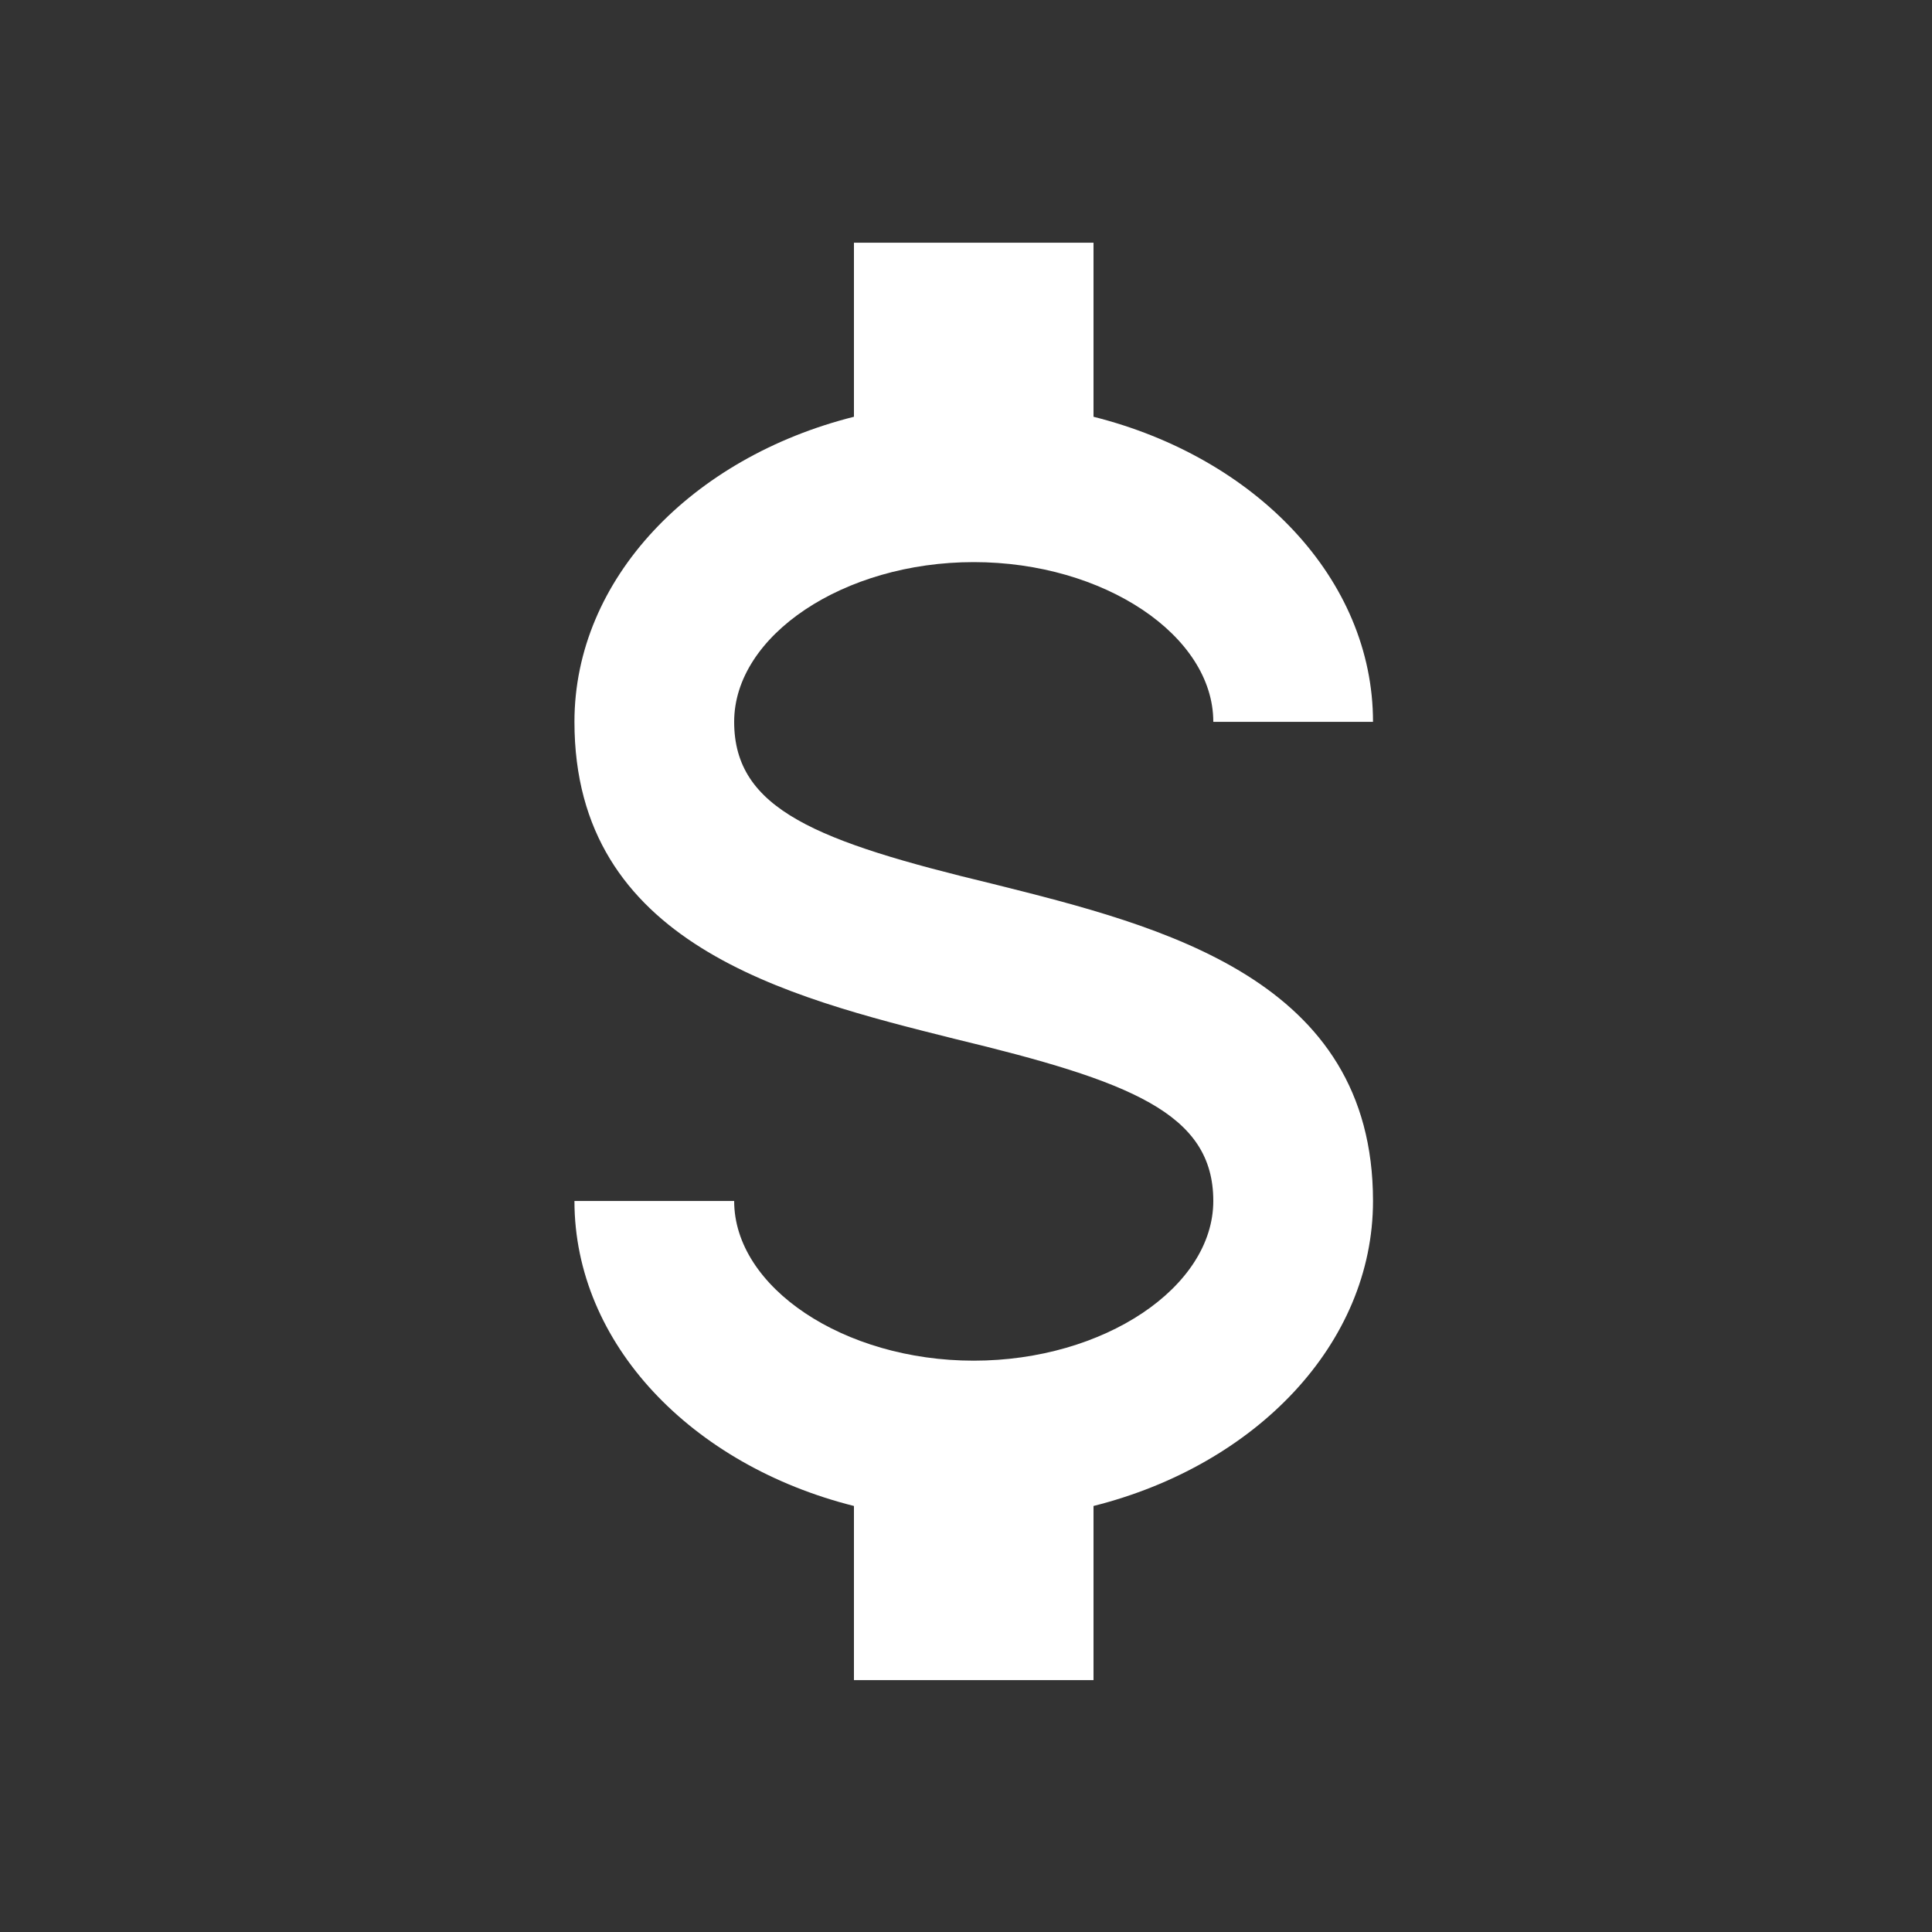 <svg width="57" height="57" viewBox="0 0 57 57" fill="none" xmlns="http://www.w3.org/2000/svg">
<rect x="0" y="0" width="57" height="57" fill="#333333" stroke="none"/>
<g id="mdi:dollar">
<path id="Vector" d="M16.948 35.432H21.66C21.66 37.976 24.888 40.144 28.728 40.144C32.568 40.144 35.796 37.976 35.796 35.432C35.796 32.84 33.346 31.898 28.163 30.649C23.168 29.4 16.948 27.845 16.948 21.296C16.948 17.079 20.411 13.498 25.194 12.296V7.16H32.262V12.296C37.045 13.498 40.508 17.079 40.508 21.296H35.796C35.796 18.751 32.568 16.584 28.728 16.584C24.888 16.584 21.66 18.751 21.66 21.296C21.66 23.887 24.11 24.83 29.293 26.078C34.288 27.327 40.508 28.882 40.508 35.432C40.508 39.649 37.045 43.23 32.262 44.431V49.568H25.194V44.431C20.411 43.23 16.948 39.649 16.948 35.432Z" fill="white"/>
</g>
</svg>
